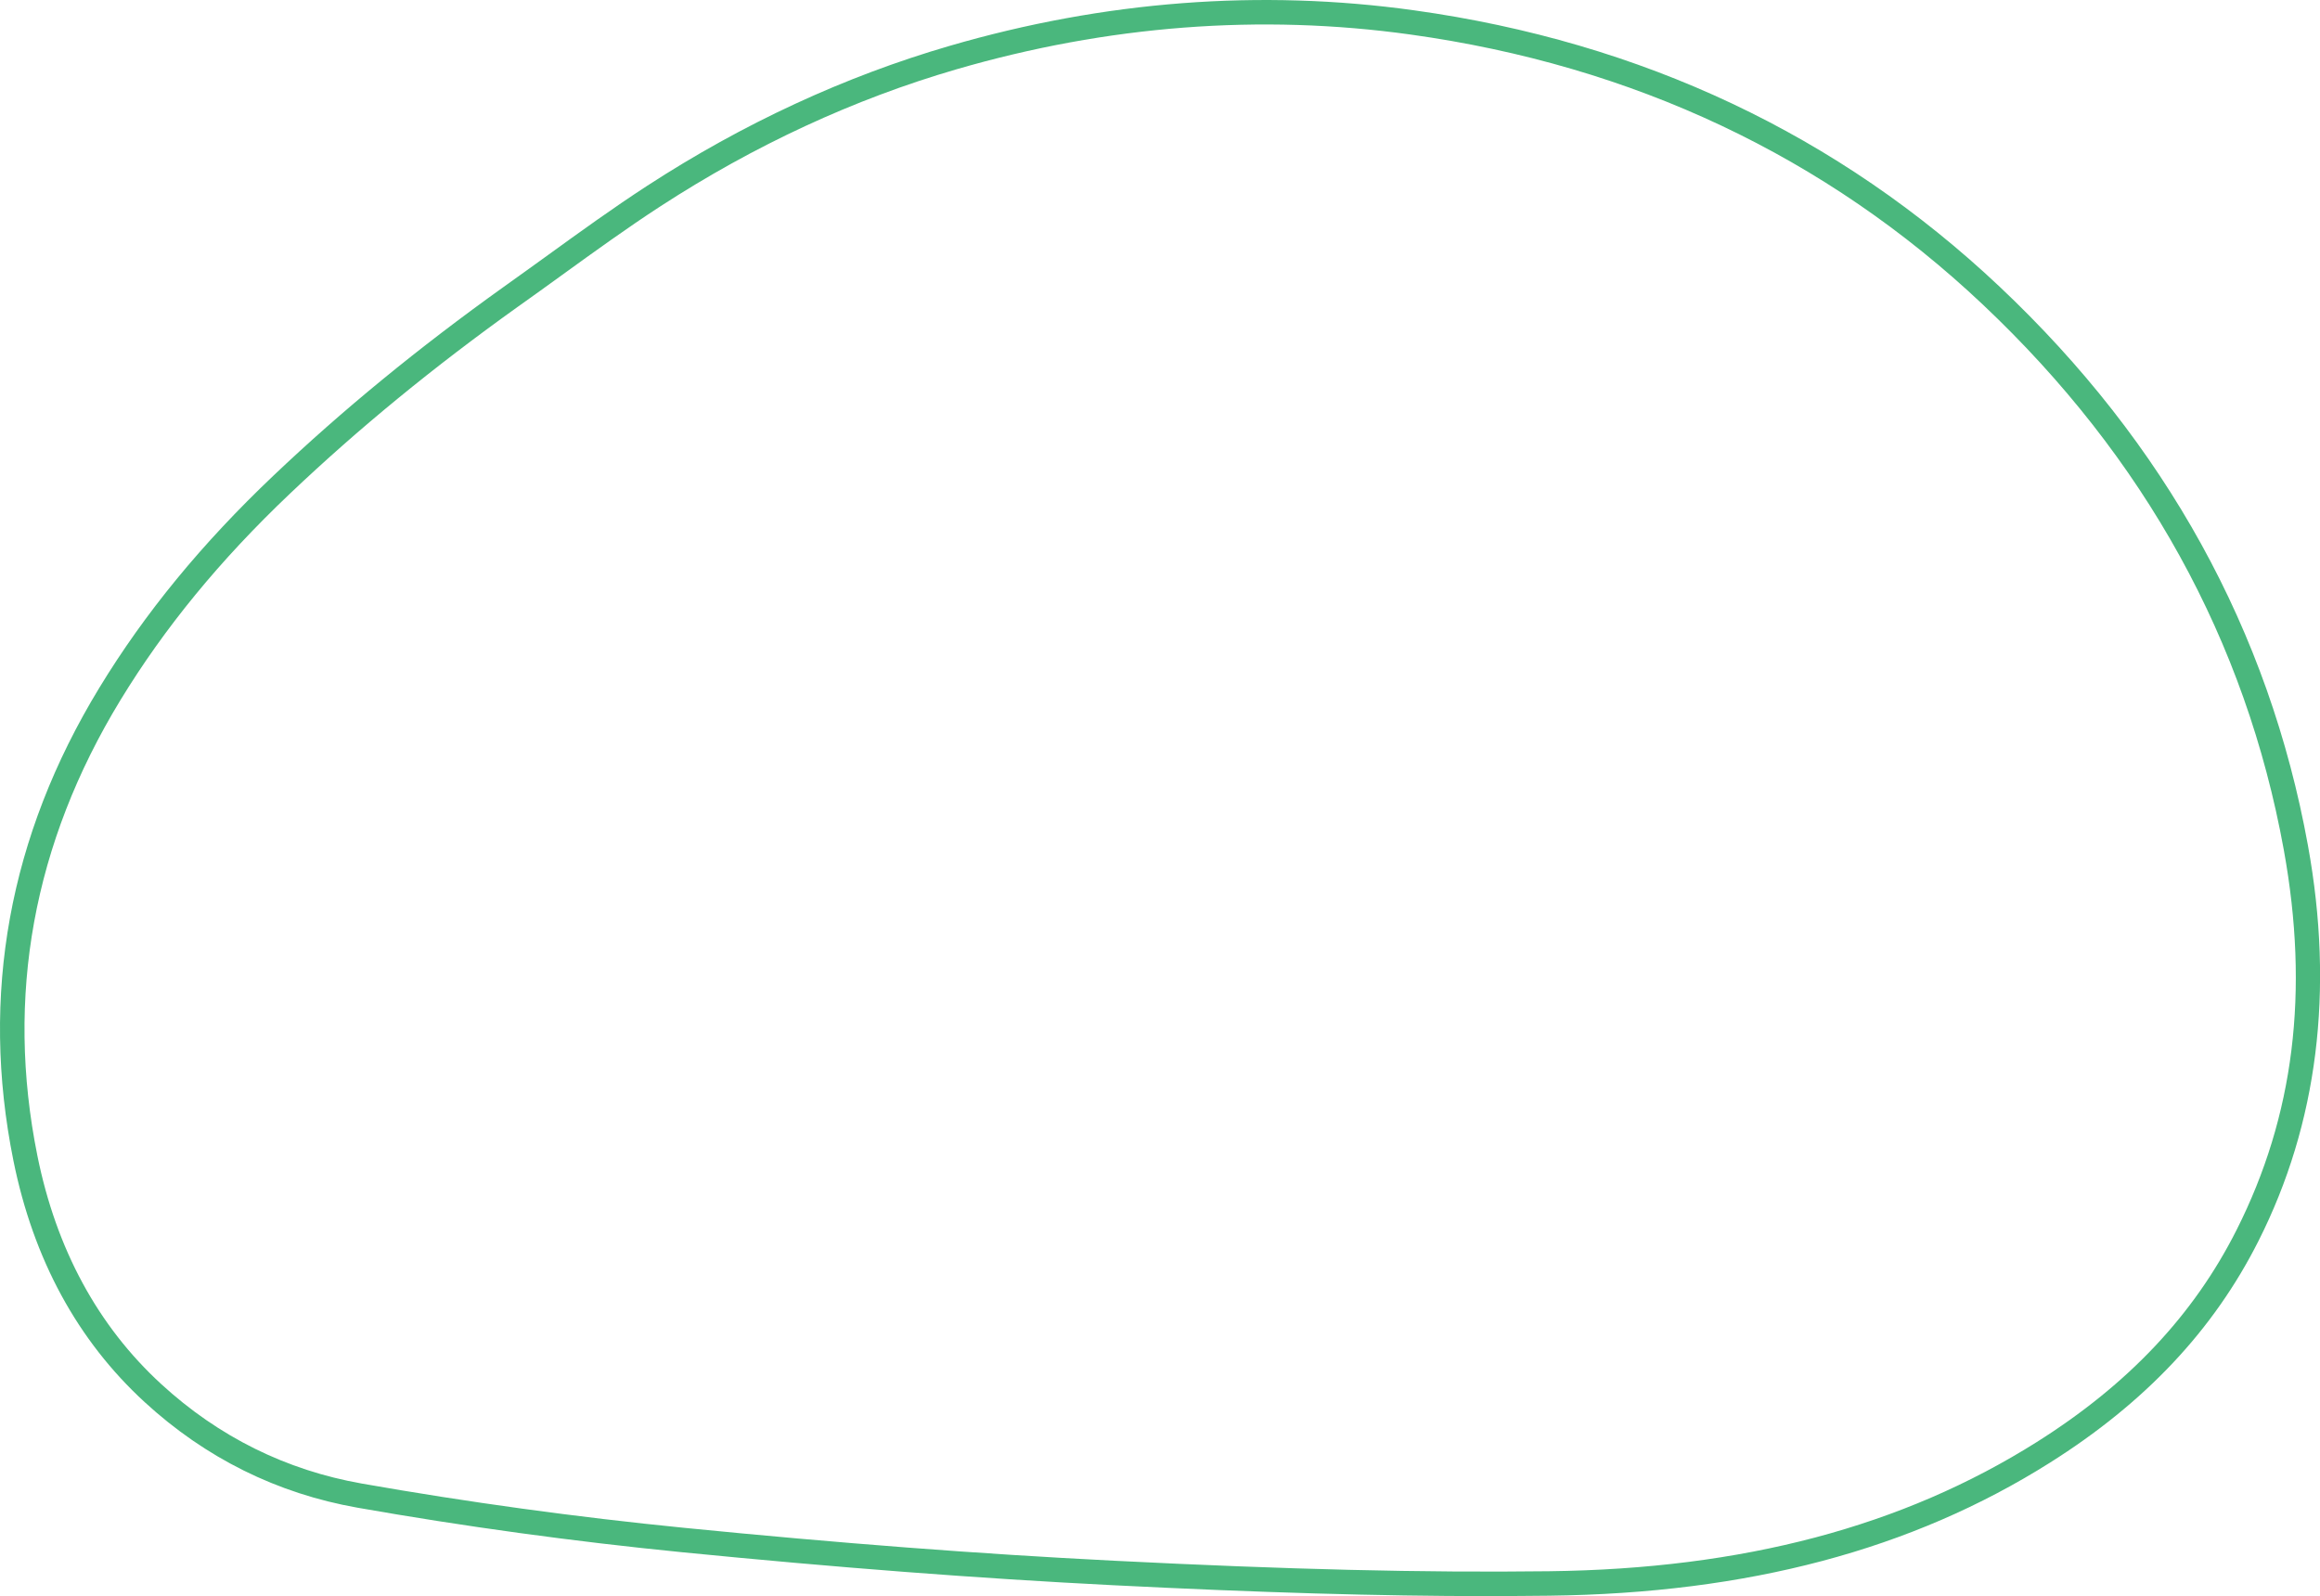 <?xml version="1.0" encoding="UTF-8"?>
<svg id="Layer_2" data-name="Layer 2" xmlns="http://www.w3.org/2000/svg" viewBox="0 0 515.75 354.86">
  <defs>
    <style>
      .cls-1 {
        fill: #4ab77d;
      }
    </style>
  </defs>
  <g id="Layer_1-2" data-name="Layer 1">
    <path class="cls-1" d="M330.85,354.86c-24.33,0-50.74-.78-83.56-2.43-29.89-1.51-61.2-3.91-95.71-7.33-24.17-2.4-48.42-5.73-72.07-9.89-17.89-3.15-33.82-11.05-47.34-23.47-14.95-13.72-24.76-31.79-29.19-53.71-7.41-36.76-.99-72.13,19.11-105.13,10.11-16.61,22.76-32.02,38.66-47.12,15.43-14.65,32.19-28.39,51.25-42.02h0c3.28-2.33,6.59-4.73,9.8-7.04,7.13-5.16,14.5-10.49,22.02-15.38,21.35-13.88,43.98-24.36,67.28-31.14C245.45.19,280.18-2.46,314.34,2.29c50.64,7.05,94.44,27.72,130.19,61.45,36.83,34.75,59.89,76.55,68.54,124.23,5.86,32.28,2.16,61.87-11,87.94-9.99,19.8-25.16,35.93-46.38,49.3-30.71,19.36-67.11,29.02-111.29,29.56-4.46.05-8.97.08-13.55.08ZM115.15,68.18c-18.84,13.47-35.41,27.06-50.65,41.53-15.55,14.76-27.9,29.81-37.76,46C7.38,187.51,1.18,221.57,8.31,256.94c4.19,20.76,13.45,37.85,27.53,50.78,12.75,11.71,27.76,19.15,44.61,22.12,23.52,4.14,47.63,7.45,71.66,9.84,34.43,3.42,65.65,5.81,95.45,7.31,38.88,1.96,68.73,2.68,96.77,2.34,43.15-.52,78.62-9.92,108.45-28.72,20.36-12.83,34.89-28.25,44.42-47.15,12.79-25.35,16.22-53,10.5-84.52-8.44-46.51-30.96-87.3-66.92-121.24-34.9-32.94-77.7-53.13-127.2-60.02-33.39-4.65-67.36-2.04-100.96,7.73-22.79,6.63-44.94,16.89-65.84,30.48-7.41,4.82-14.72,10.11-21.8,15.23-3.22,2.33-6.54,4.73-9.84,7.07h0Z"/>
  </g>
</svg>